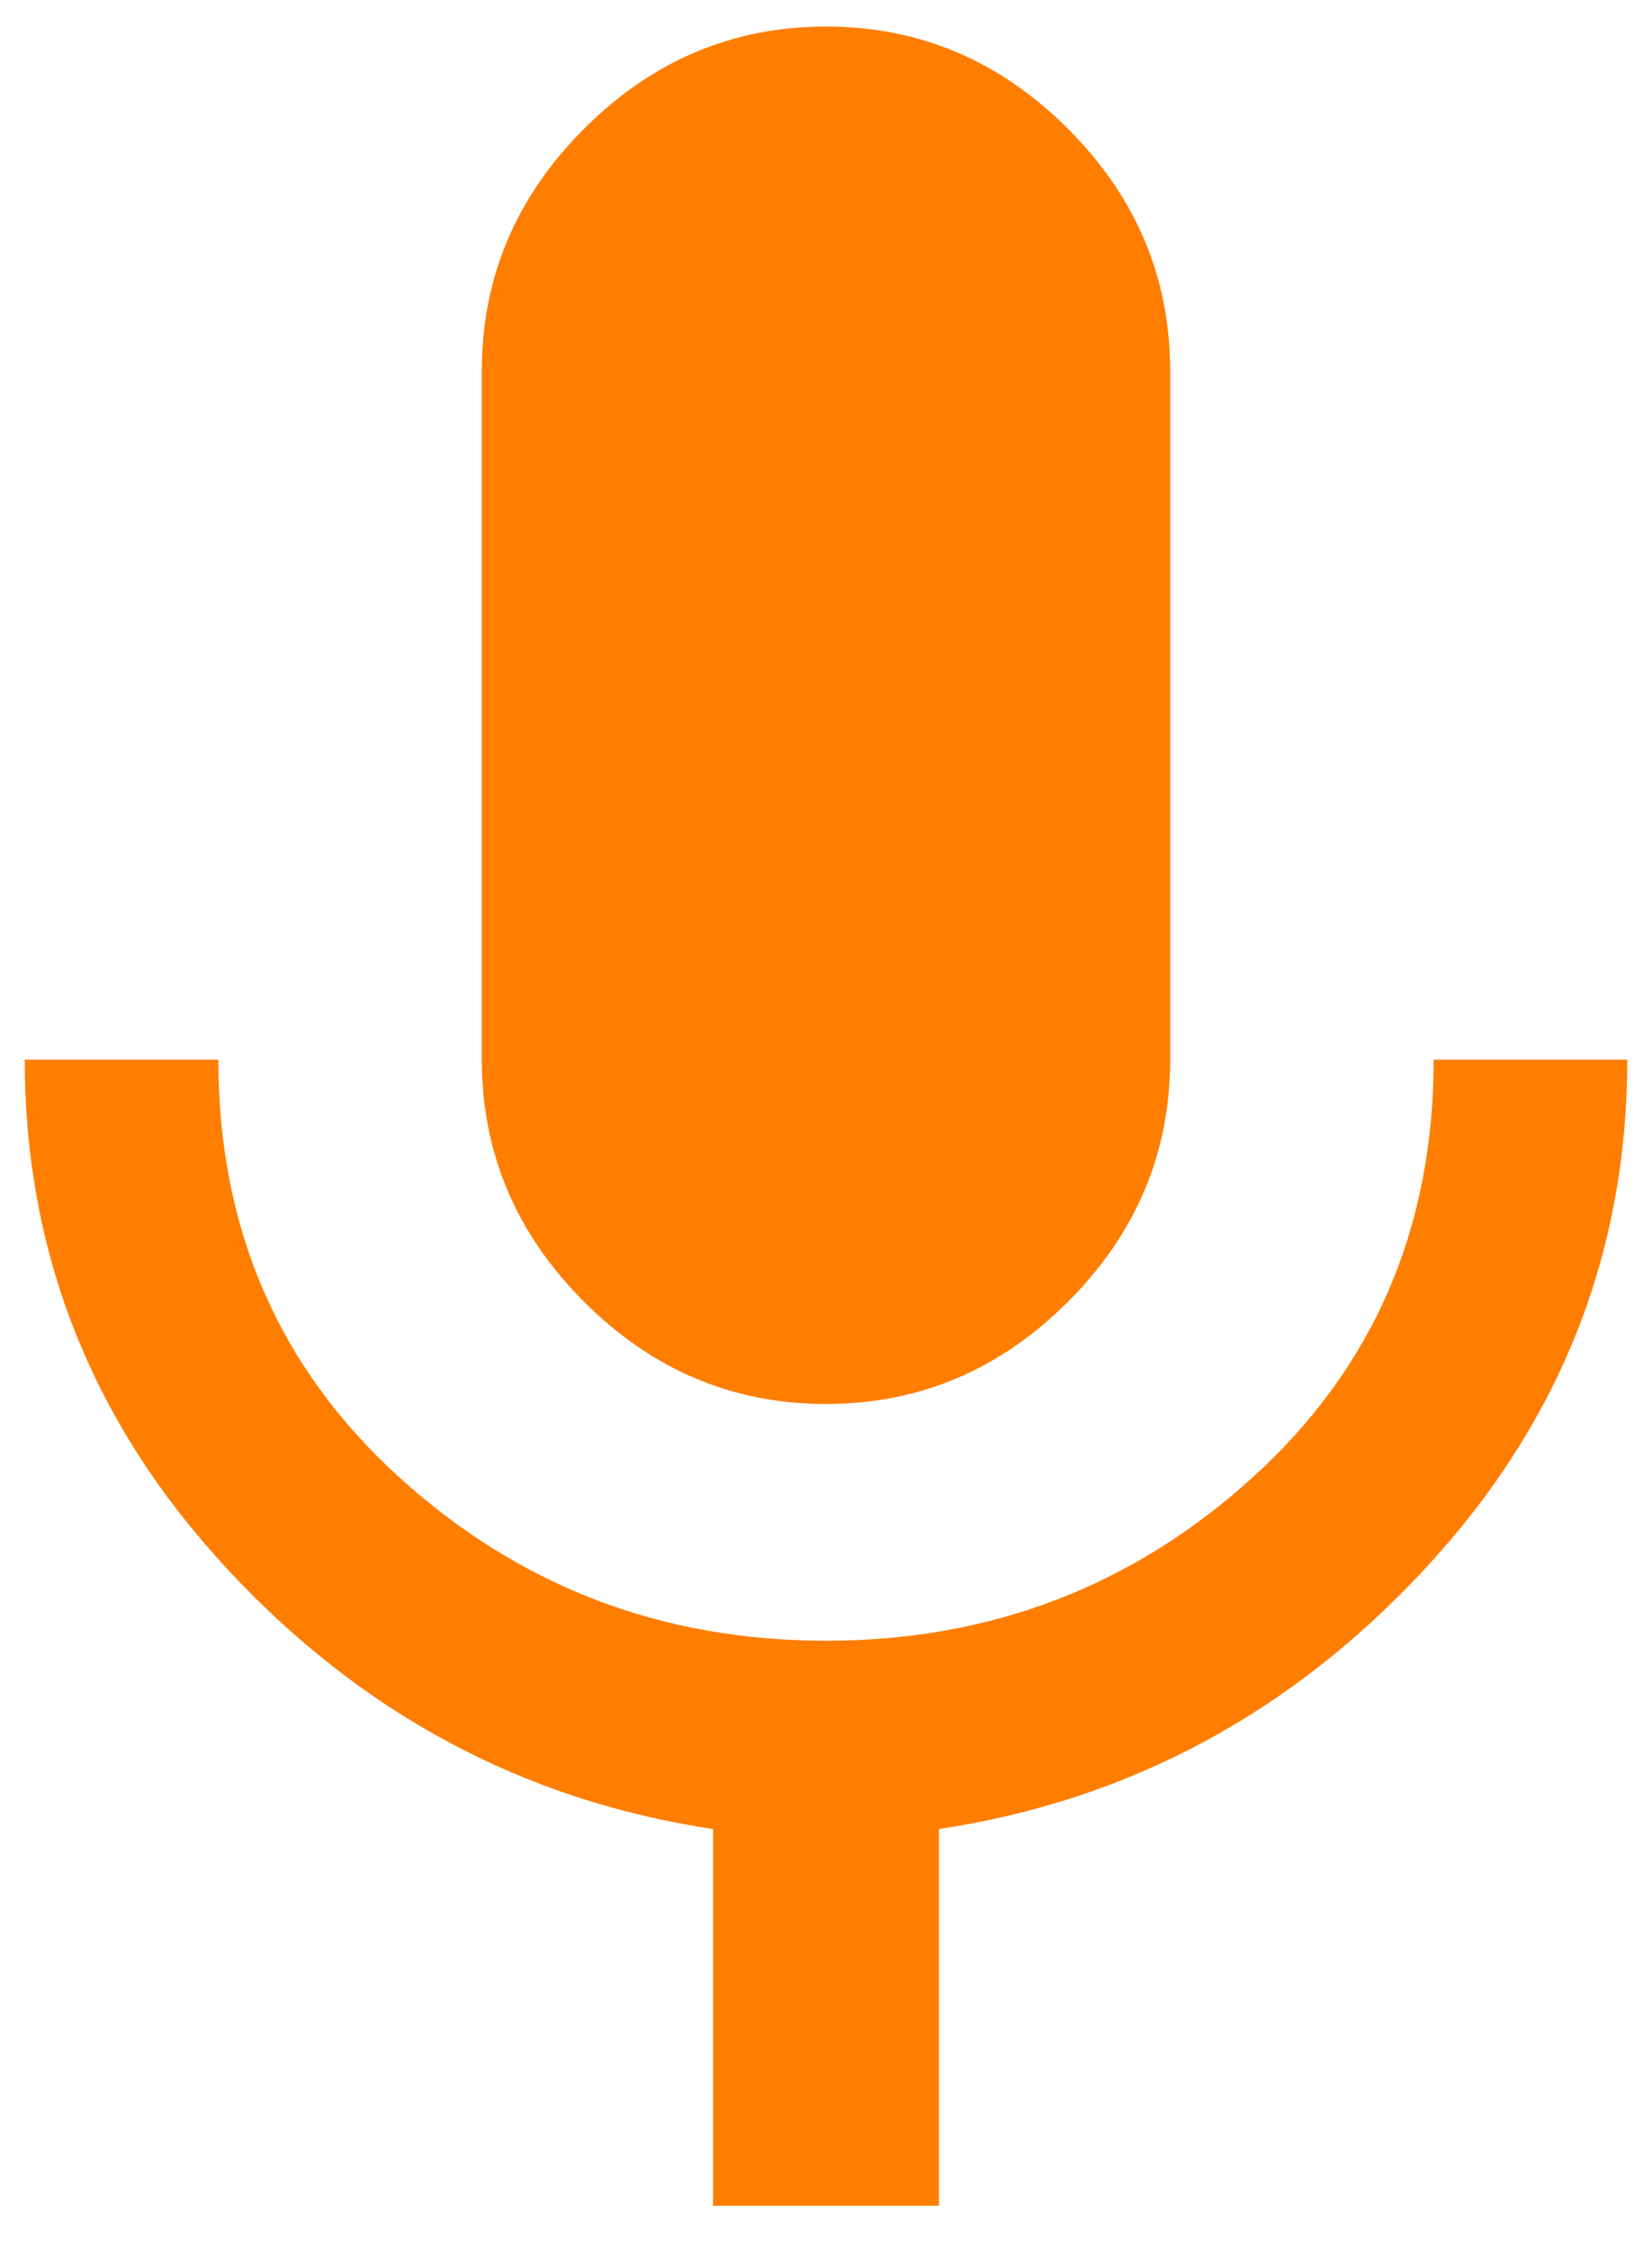 <svg height="49" viewBox="0 0 36 49" width="36" xmlns="http://www.w3.org/2000/svg"><path d="m31.242 24.078h4.219c0 4.219-1.465 7.91-4.395 11.074s-6.465 5.059-10.605 5.684v8.203h-4.922v-8.203c-4.141-.625-7.676-2.52-10.605-5.684s-4.395-6.855-4.395-11.074h4.219c0 3.672 1.309 6.699 3.926 9.082s5.723 3.574 9.316 3.574 6.699-1.191 9.316-3.574 3.926-5.41 3.926-9.082zm-13.242 7.5c-2.031 0-3.789-.742-5.273-2.227-1.484-1.484-2.227-3.242-2.227-5.273v-15c0-2.031.742-3.789 2.227-5.273 1.484-1.484 3.242-2.227 5.273-2.227s3.789.742 5.273 2.227c1.484 1.484 2.227 3.242 2.227 5.273v15c0 2.031-.742 3.789-2.227 5.273-1.484 1.484-3.242 2.227-5.273 2.227z" fill="#ff7e00" transform="translate(0 -1)"/></svg>
